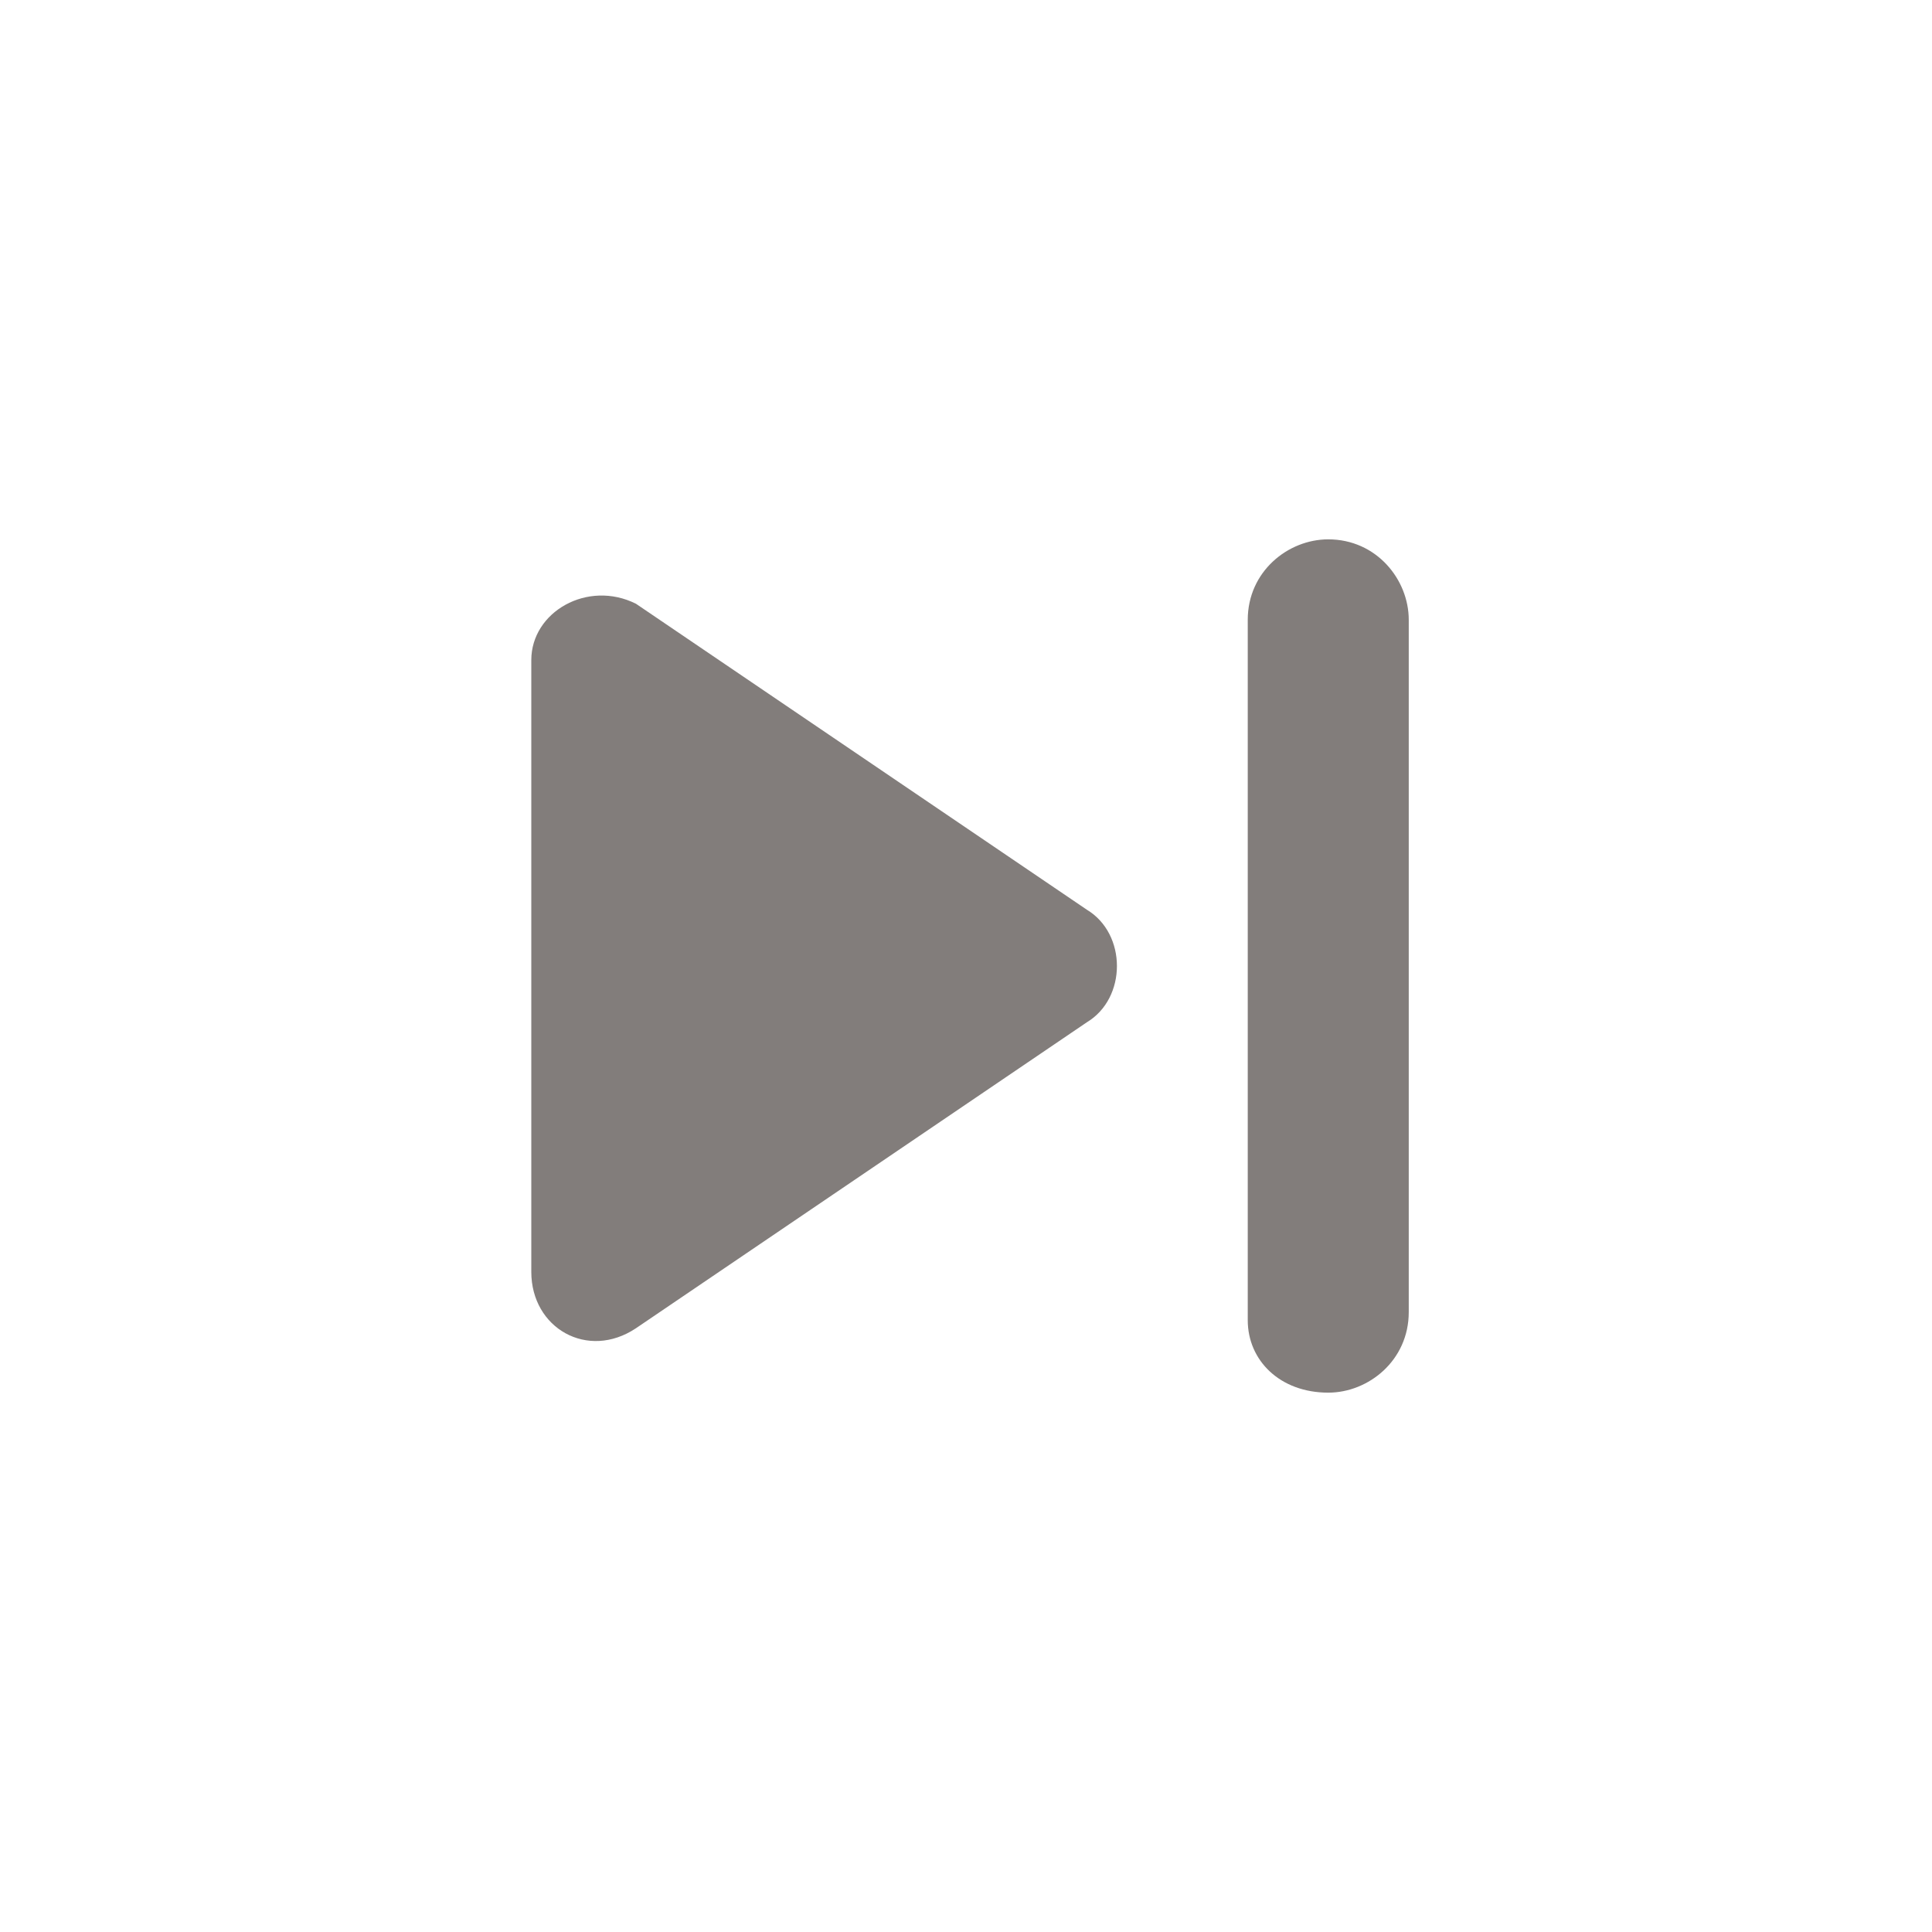 <svg xmlns="http://www.w3.org/2000/svg" xmlns:xlink="http://www.w3.org/1999/xlink" version="1.1" id="Layer_1" x="0px" y="0px" viewBox="0 0 24 24" style="enable-background:new 0 0 24 24;" xml:space="preserve">
<style type="text/css">
	.st0{fill:#827D7B;}
</style>
<path class="st0" d="M16.5,17.3L16.5,17.3c0.5,0,1-0.4,1-1V7.7c0-0.5-0.4-1-1-1h0c-0.5,0-1,0.4-1,1v8.7  C15.5,16.9,15.9,17.3,16.5,17.3z"/>
<path class="st0" d="M7.9,7.5l5.6,3.8c0.5,0.3,0.5,1.1,0,1.4l-5.6,3.8c-0.6,0.4-1.3,0-1.3-0.7V8.2C6.6,7.6,7.3,7.2,7.9,7.5z"/>
</svg>